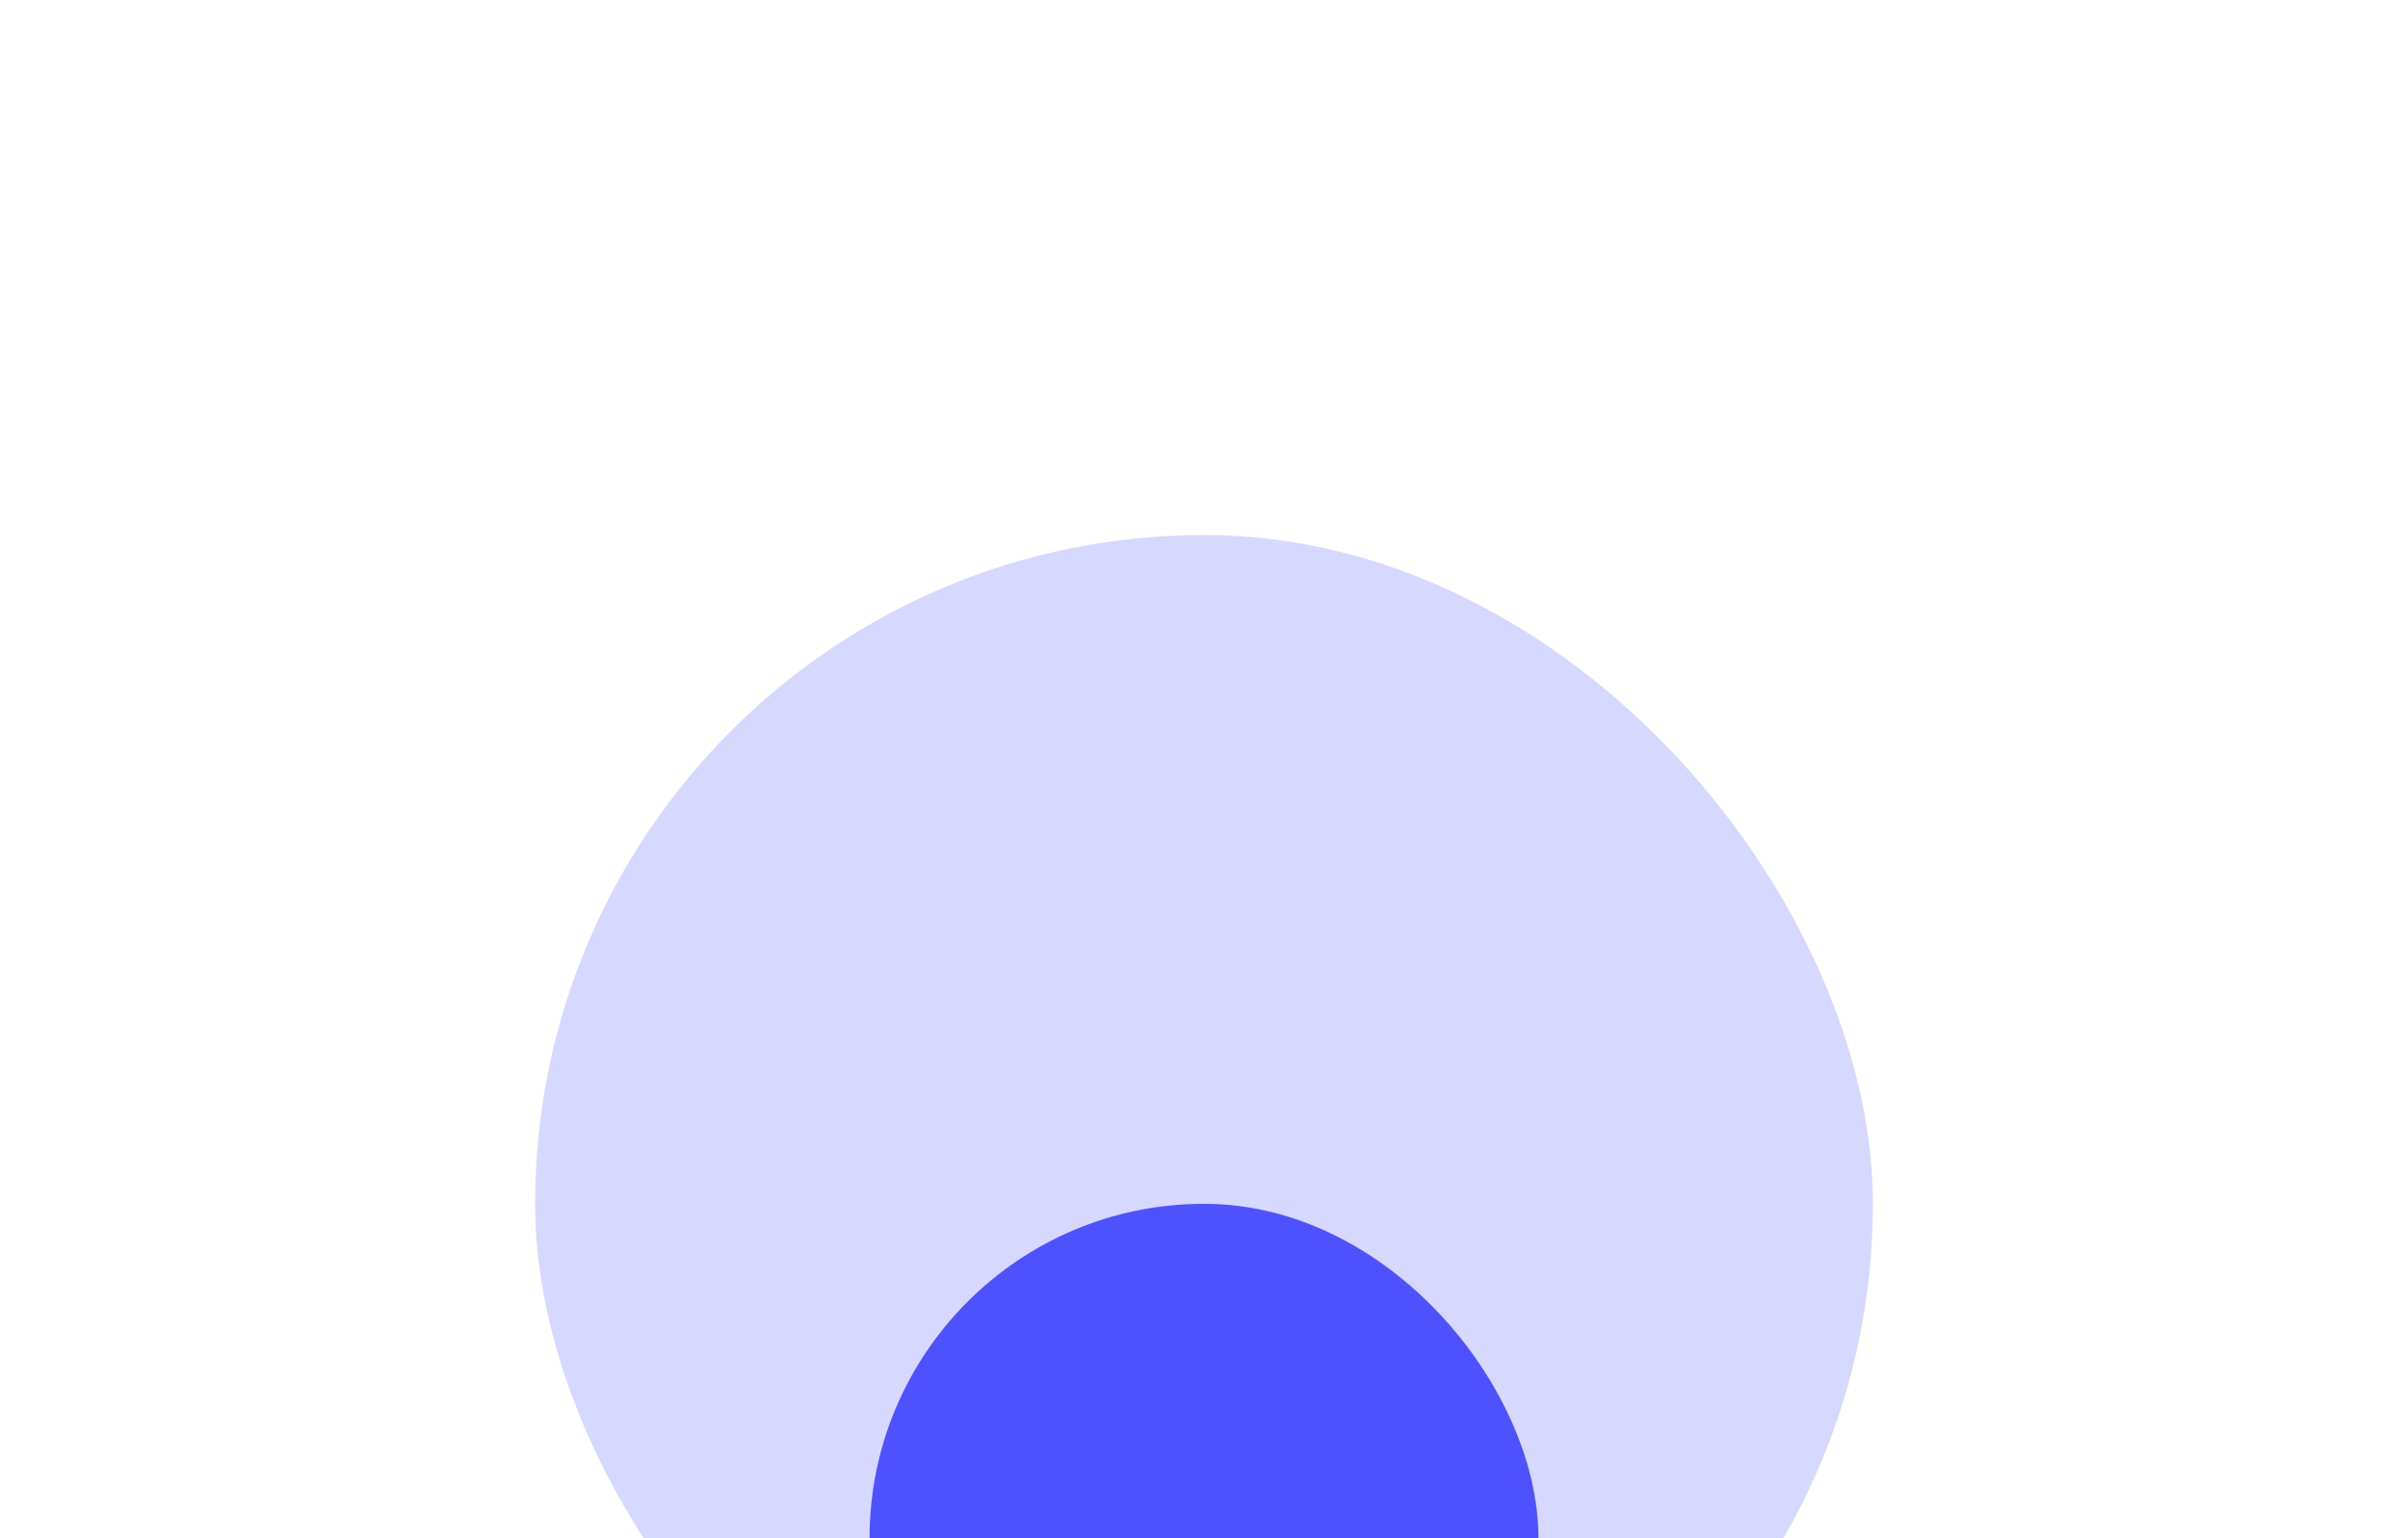 <svg width="1440" height="920" viewBox="0 0 1440 920" fill="none" xmlns="http://www.w3.org/2000/svg">
<g opacity="0.16" filter="url(#filter0_f_1635_325914)">
<rect x="1120" y="1120" width="800" height="800" rx="400" transform="rotate(-180 1120 1120)" fill="#0004ff"/>
</g>
<g opacity="0.64" filter="url(#filter1_f_1635_325914)">
<rect x="920" y="1120" width="400" height="400" rx="200" transform="rotate(-180 920 1120)" fill="#0004ff"/>
</g>
<defs>
<filter id="filter0_f_1635_325914" x="3.05176e-05" y="0" width="1440" height="1440" filterUnits="userSpaceOnUse" color-interpolation-filters="sRGB">
<feFlood flood-opacity="0" result="BackgroundImageFix"/>
<feBlend mode="normal" in="SourceGraphic" in2="BackgroundImageFix" result="shape"/>
<feGaussianBlur stdDeviation="160" result="effect1_foregroundBlur_1635_325914"/>
</filter>
<filter id="filter1_f_1635_325914" x="200" y="400" width="1040" height="1040" filterUnits="userSpaceOnUse" color-interpolation-filters="sRGB">
<feFlood flood-opacity="0" result="BackgroundImageFix"/>
<feBlend mode="normal" in="SourceGraphic" in2="BackgroundImageFix" result="shape"/>
<feGaussianBlur stdDeviation="160" result="effect1_foregroundBlur_1635_325914"/>
</filter>
</defs>
</svg>
